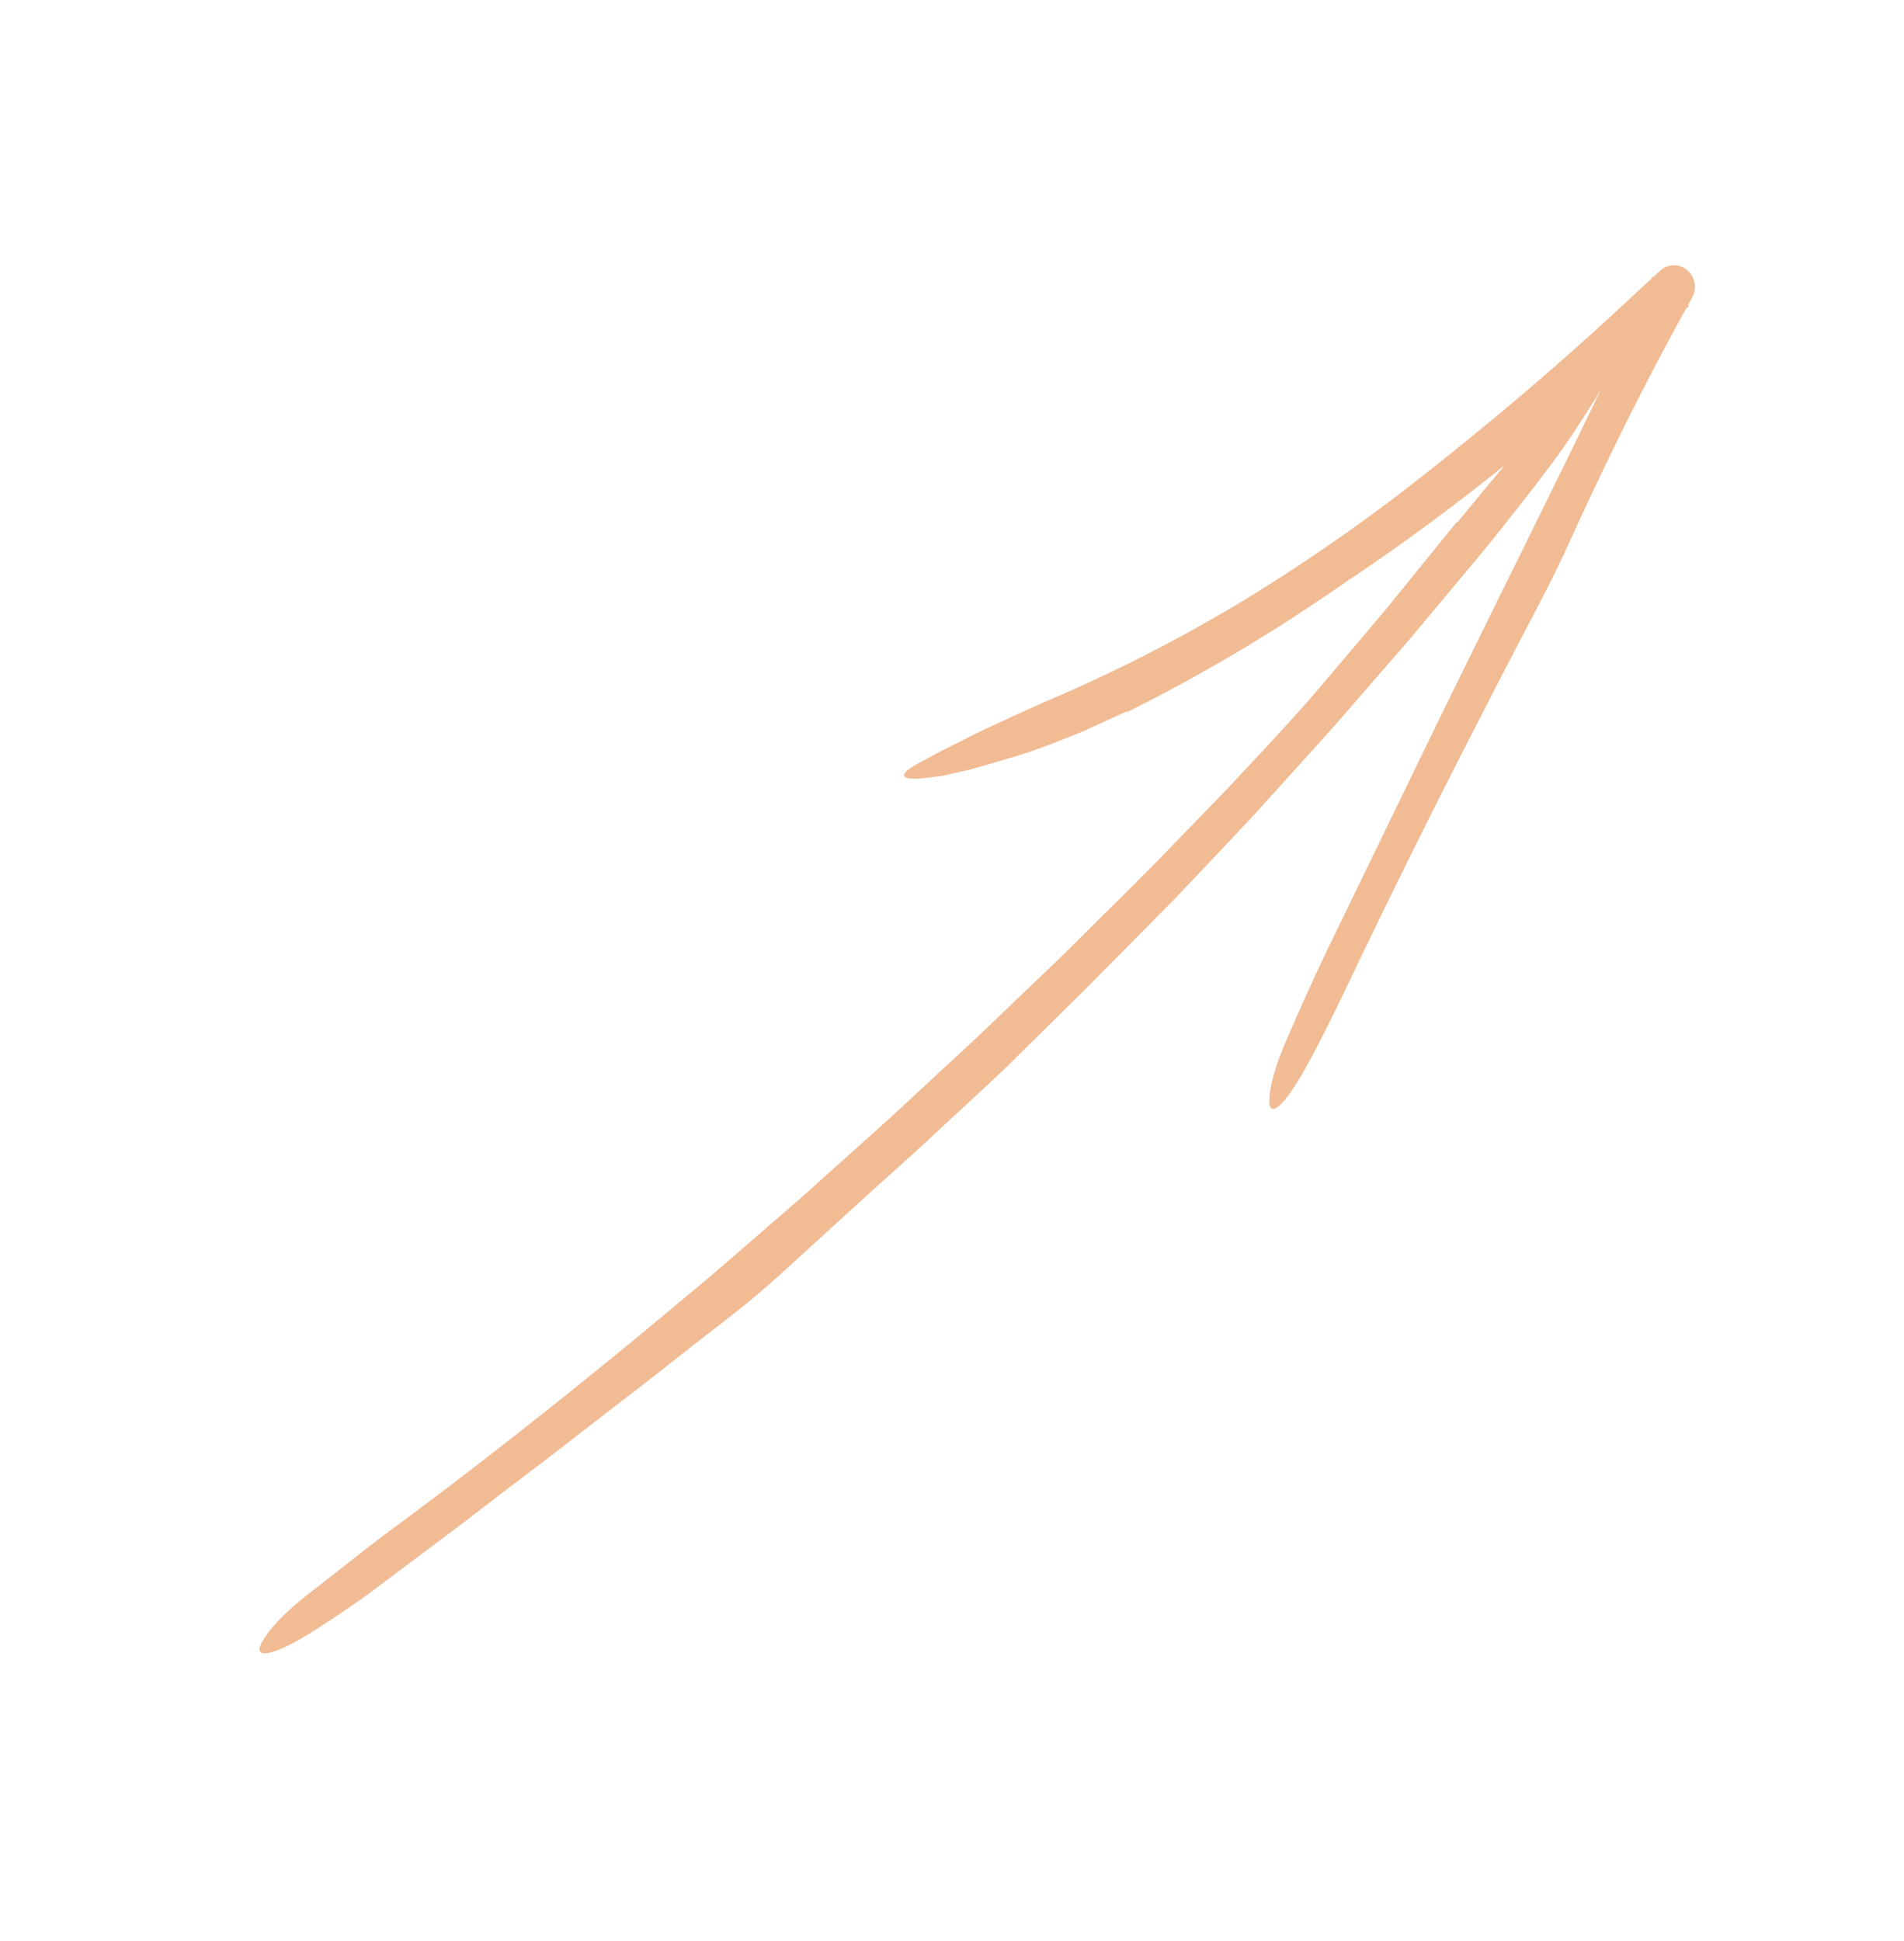 <?xml version="1.0" encoding="UTF-8"?> <svg xmlns="http://www.w3.org/2000/svg" width="52" height="53" viewBox="0 0 52 53" fill="none"><path d="M39.783 14.257L38.155 16.262C37.886 16.598 37.608 16.927 37.329 17.254L36.494 18.239C36.197 18.586 35.904 18.939 35.601 19.281C35.296 19.622 34.989 19.959 34.679 20.294C34.264 20.738 33.852 21.186 33.434 21.626L32.165 22.934C31.327 23.813 30.457 24.659 29.597 25.515L28.95 26.155L28.292 26.784L26.979 28.042L26.65 28.356L26.316 28.665L25.649 29.282L24.316 30.518L22.65 32.013C22.372 32.261 22.097 32.513 21.817 32.759L20.971 33.491C20.406 33.977 19.847 34.471 19.277 34.952L17.561 36.384C15.259 38.276 12.924 40.127 10.525 41.887C10.165 42.156 9.81 42.434 9.458 42.716C9.102 42.993 8.749 43.268 8.398 43.542C7.728 44.067 7.349 44.493 7.159 44.828C6.882 45.315 7.428 45.239 8.457 44.6C8.782 44.398 9.117 44.178 9.451 43.95C9.617 43.835 9.784 43.719 9.949 43.604C10.112 43.484 10.273 43.364 10.432 43.245C11.162 42.698 11.892 42.15 12.622 41.603C13.343 41.045 14.067 40.492 14.794 39.943C15.16 39.671 15.515 39.385 15.876 39.107L16.957 38.271C17.684 37.722 18.394 37.15 19.114 36.59C19.51 36.28 19.92 35.97 20.317 35.65C20.711 35.325 21.098 34.996 21.459 34.662C22.619 33.607 23.775 32.541 24.95 31.495L26.681 29.892C26.968 29.622 27.259 29.357 27.541 29.083L28.381 28.254L29.629 27.022C30.042 26.606 30.454 26.189 30.867 25.773L32.103 24.522C32.507 24.096 32.91 23.67 33.313 23.245C33.67 22.863 34.032 22.486 34.385 22.1L35.437 20.936L36.487 19.771L37.516 18.586L38.544 17.401L39.55 16.196L40.556 14.99C40.89 14.587 41.208 14.17 41.535 13.761C41.794 13.433 42.045 13.107 42.288 12.782C42.408 12.619 42.527 12.457 42.645 12.297C42.76 12.134 42.87 11.97 42.979 11.807C43.413 11.157 43.807 10.517 44.155 9.898C44.478 9.331 44.315 9.252 43.773 9.769C43.677 9.861 43.581 9.953 43.485 10.046C43.39 10.141 43.302 10.241 43.21 10.339L42.662 10.939C42.299 11.345 41.932 11.755 41.566 12.164C40.967 12.837 40.386 13.559 39.803 14.264C39.797 14.262 39.791 14.26 39.783 14.257Z" fill="#F1BB94"></path><path d="M30.795 19.437C32.289 18.693 33.743 17.868 35.153 16.965C35.523 16.721 35.893 16.477 36.264 16.232C36.629 15.978 36.994 15.727 37.363 15.483C38.92 14.417 40.42 13.27 41.873 12.071C43.326 10.87 44.737 9.623 46.127 8.356L45.128 7.555C45.019 7.767 44.925 7.987 44.824 8.203L44.676 8.529C44.651 8.583 44.627 8.638 44.601 8.691C44.583 8.749 44.559 8.803 44.538 8.86C44.493 8.97 44.453 9.084 44.404 9.193L44.256 9.519C44.157 9.736 44.052 9.95 43.95 10.165C42.686 12.803 41.376 15.418 40.088 18.044C39.439 19.355 38.802 20.672 38.164 21.988L36.249 25.937C35.864 26.731 35.506 27.549 35.155 28.349C34.819 29.115 34.683 29.654 34.666 30.024C34.642 30.562 35.062 30.228 35.638 29.194C36.003 28.54 36.368 27.807 36.702 27.108C37.469 25.497 38.251 23.896 39.047 22.305C39.445 21.51 39.848 20.716 40.255 19.926C40.658 19.134 41.066 18.344 41.477 17.556C41.932 16.686 42.418 15.788 42.81 14.915C43.855 12.614 44.976 10.337 46.212 8.129C46.28 8.008 46.304 7.866 46.28 7.728C46.256 7.59 46.186 7.466 46.081 7.377C45.977 7.288 45.846 7.241 45.711 7.243C45.576 7.245 45.446 7.297 45.345 7.389L45.319 7.412C44.934 7.763 44.552 8.115 44.172 8.47C42.533 9.991 40.822 11.437 39.079 12.816C37.532 14.05 35.915 15.189 34.239 16.227C32.559 17.259 30.813 18.171 29.014 18.958C28.292 19.262 27.601 19.588 26.933 19.894C26.767 19.973 26.603 20.053 26.442 20.134C26.361 20.176 26.282 20.217 26.202 20.258C26.122 20.298 26.042 20.337 25.963 20.376C25.646 20.531 25.343 20.702 25.046 20.862C24.5 21.159 24.587 21.327 25.304 21.239C25.431 21.222 25.558 21.206 25.687 21.189C25.814 21.17 25.938 21.137 26.065 21.11C26.191 21.081 26.317 21.052 26.445 21.023C26.57 20.99 26.697 20.957 26.823 20.92C27.074 20.846 27.327 20.772 27.581 20.697C27.834 20.62 28.088 20.545 28.336 20.452C28.746 20.304 29.157 20.142 29.567 19.973C29.971 19.789 30.376 19.604 30.78 19.421L30.795 19.437Z" fill="#F1BB94"></path></svg> 